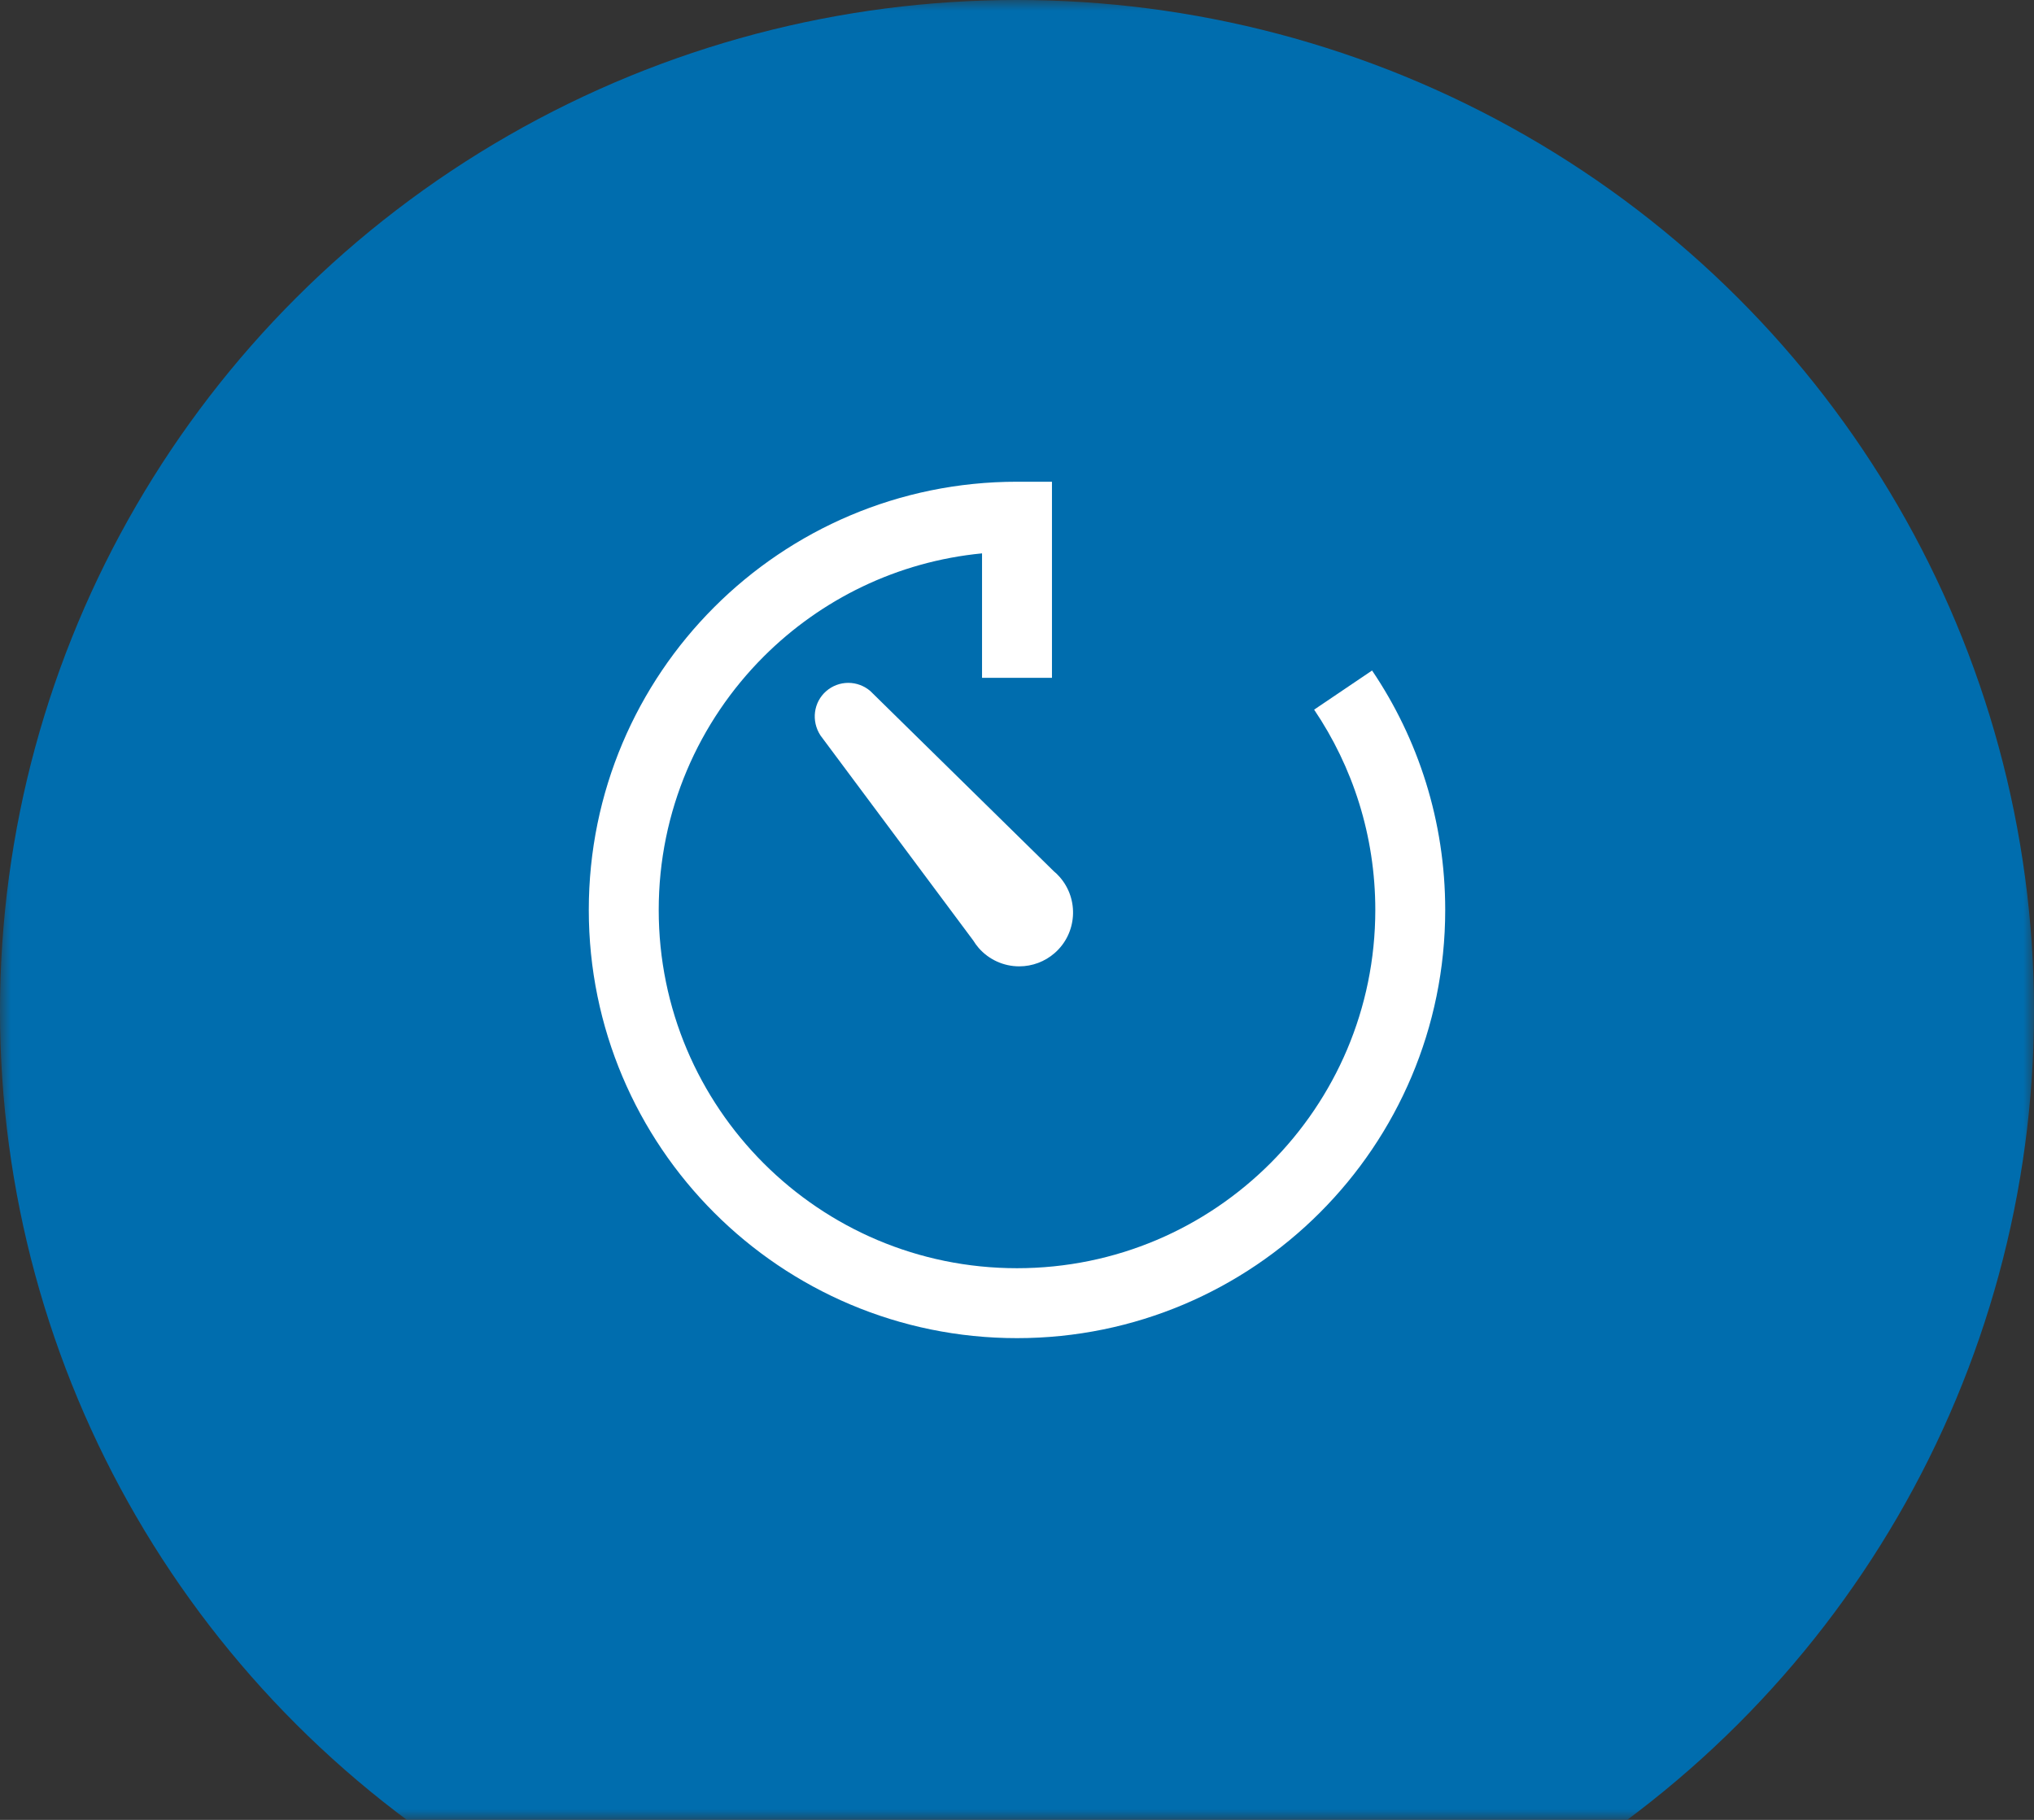 <svg width="95" height="85" viewBox="0 0 95 85" fill="none" xmlns="http://www.w3.org/2000/svg">
<rect x="0" y="0" width="95" height="85" fill="#333333" stroke="none"/>
<g clip-path="url(#clip0_75_1000)">
<mask id="mask0_75_1000" style="mask-type:alpha" maskUnits="userSpaceOnUse" x="0" y="0" width="95" height="85">
<rect width="95" height="85" fill="#D9D9D9"/>
</mask>
<g mask="url(#mask0_75_1000)">
<ellipse cx="47.5" cy="47.222" rx="47.5" ry="47.222" fill="#006DAE"/>
</g>
<g clip-path="url(#clip1_75_1000)">
<path d="M64.084 31.317L61.378 33.145C63.182 35.818 64.234 39.028 64.235 42.5C64.234 47.126 62.364 51.299 59.333 54.333C56.3 57.364 52.126 59.233 47.5 59.234C42.873 59.233 38.7 57.364 35.667 54.333C32.636 51.299 30.766 47.126 30.766 42.5C30.766 37.874 32.636 33.701 35.667 30.667C38.339 27.997 41.896 26.23 45.867 25.846V31.659H49.133V22.5H47.5C41.982 22.499 36.972 24.741 33.358 28.358C29.741 31.972 27.499 36.982 27.5 42.5C27.499 48.018 29.741 53.027 33.358 56.642C36.972 60.258 41.982 62.501 47.5 62.5C53.018 62.501 58.028 60.258 61.642 56.642C65.259 53.027 67.501 48.018 67.5 42.5C67.501 38.363 66.24 34.507 64.084 31.317Z" fill="white"/>
<path d="M39.62 31.894C39.24 31.894 38.873 32.032 38.587 32.282C37.999 32.795 37.877 33.673 38.323 34.354L45.455 43.925C45.528 44.044 45.612 44.161 45.709 44.274C46.187 44.822 46.878 45.135 47.605 45.135C48.212 45.135 48.8 44.915 49.258 44.515C50.303 43.604 50.411 42.012 49.498 40.965C49.402 40.855 49.297 40.755 49.227 40.701L40.651 32.278C40.365 32.031 39.998 31.894 39.62 31.894Z" fill="white"/>
</g>
</g>
<defs>
<clipPath id="clip0_75_1000">
<rect width="95" height="85" fill="white"/>
</clipPath>
<clipPath id="clip1_75_1000">
<rect width="40" height="40" fill="white" transform="translate(27.5 22.5)"/>
</clipPath>
</defs>
</svg>
